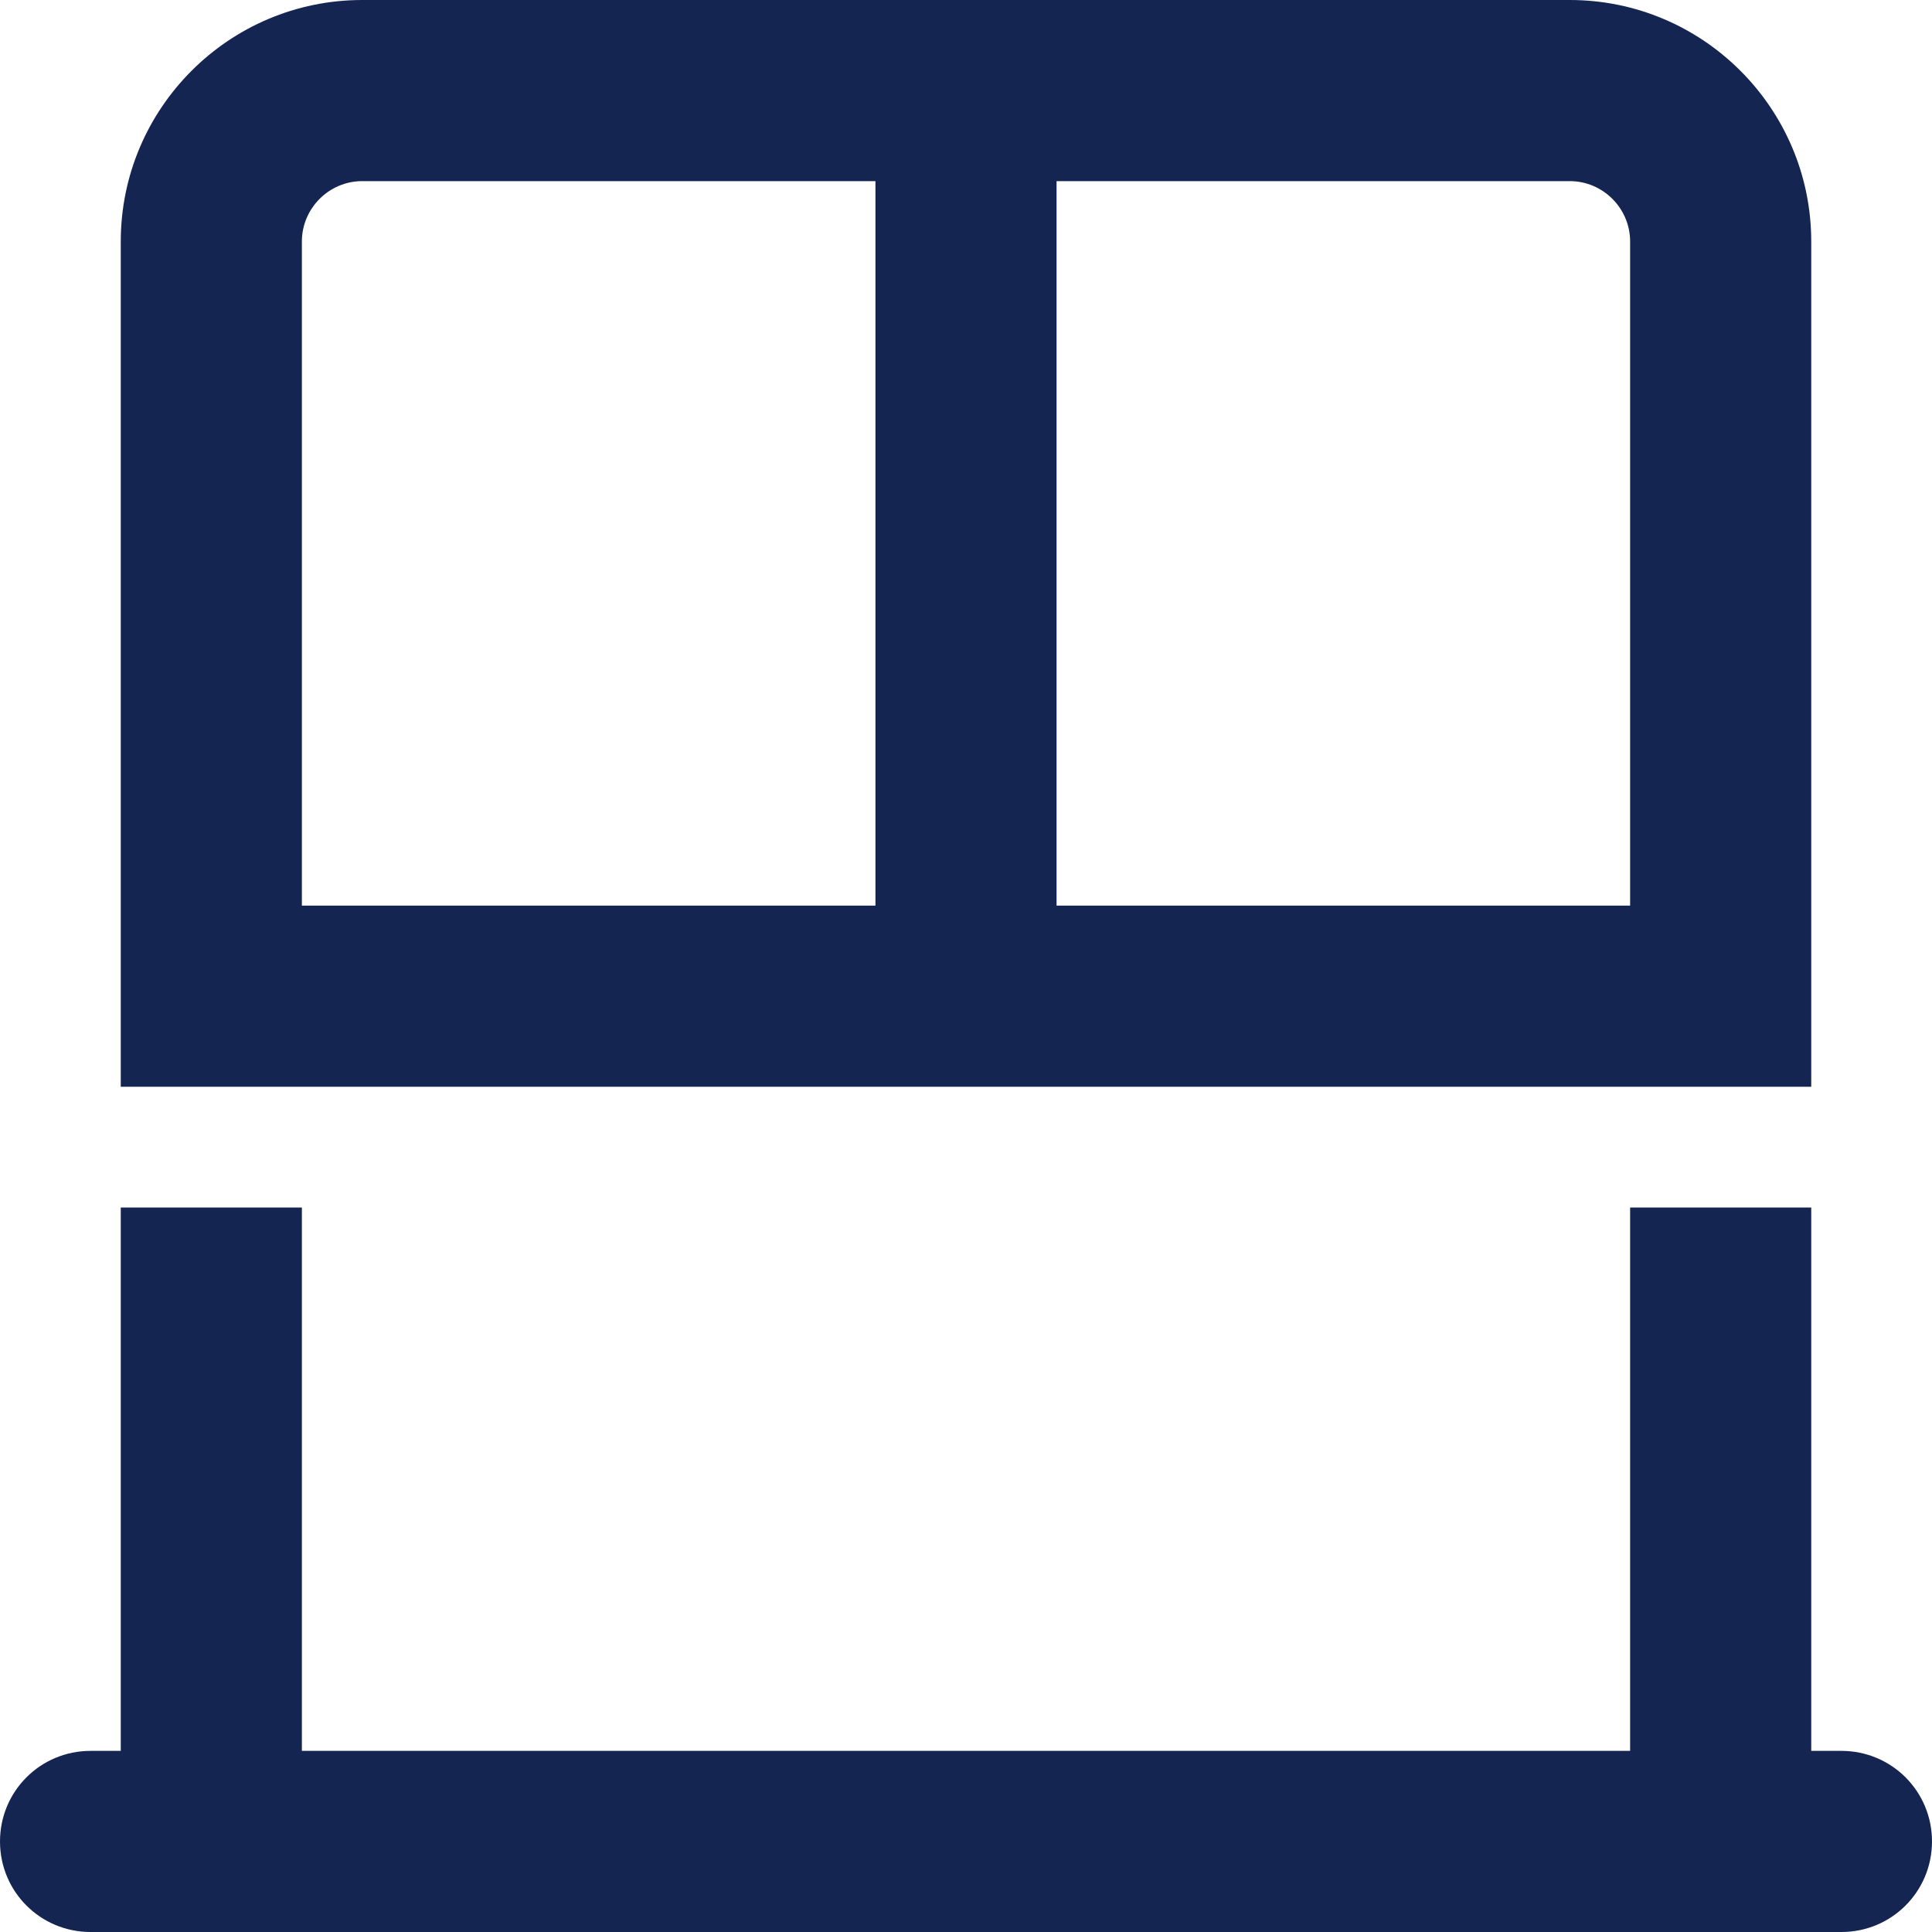 <svg width="87" height="87" viewBox="0 0 87 87" fill="none" xmlns="http://www.w3.org/2000/svg">
<path d="M73.406 40.781H47.578V8.156H70.688C72.183 8.156 73.406 9.38 73.406 10.875V40.781ZM39.422 40.781H13.594V10.875C13.594 9.38 14.817 8.156 16.312 8.156H39.422V40.781ZM81.562 48.938V40.781V10.875C81.562 4.877 76.686 0 70.688 0H16.312C10.314 0 5.438 4.877 5.438 10.875V40.781V48.938H13.594H73.406H81.562ZM4.078 78.844C1.818 78.844 0 80.662 0 82.922C0 85.182 1.818 87 4.078 87H9.516H77.484H82.922C85.182 87 87 85.182 87 82.922C87 80.662 85.182 78.844 82.922 78.844H81.562V54.375H73.406V78.844H13.594V54.375H5.438V78.844H4.078Z" fill="#152552"/>
</svg>
